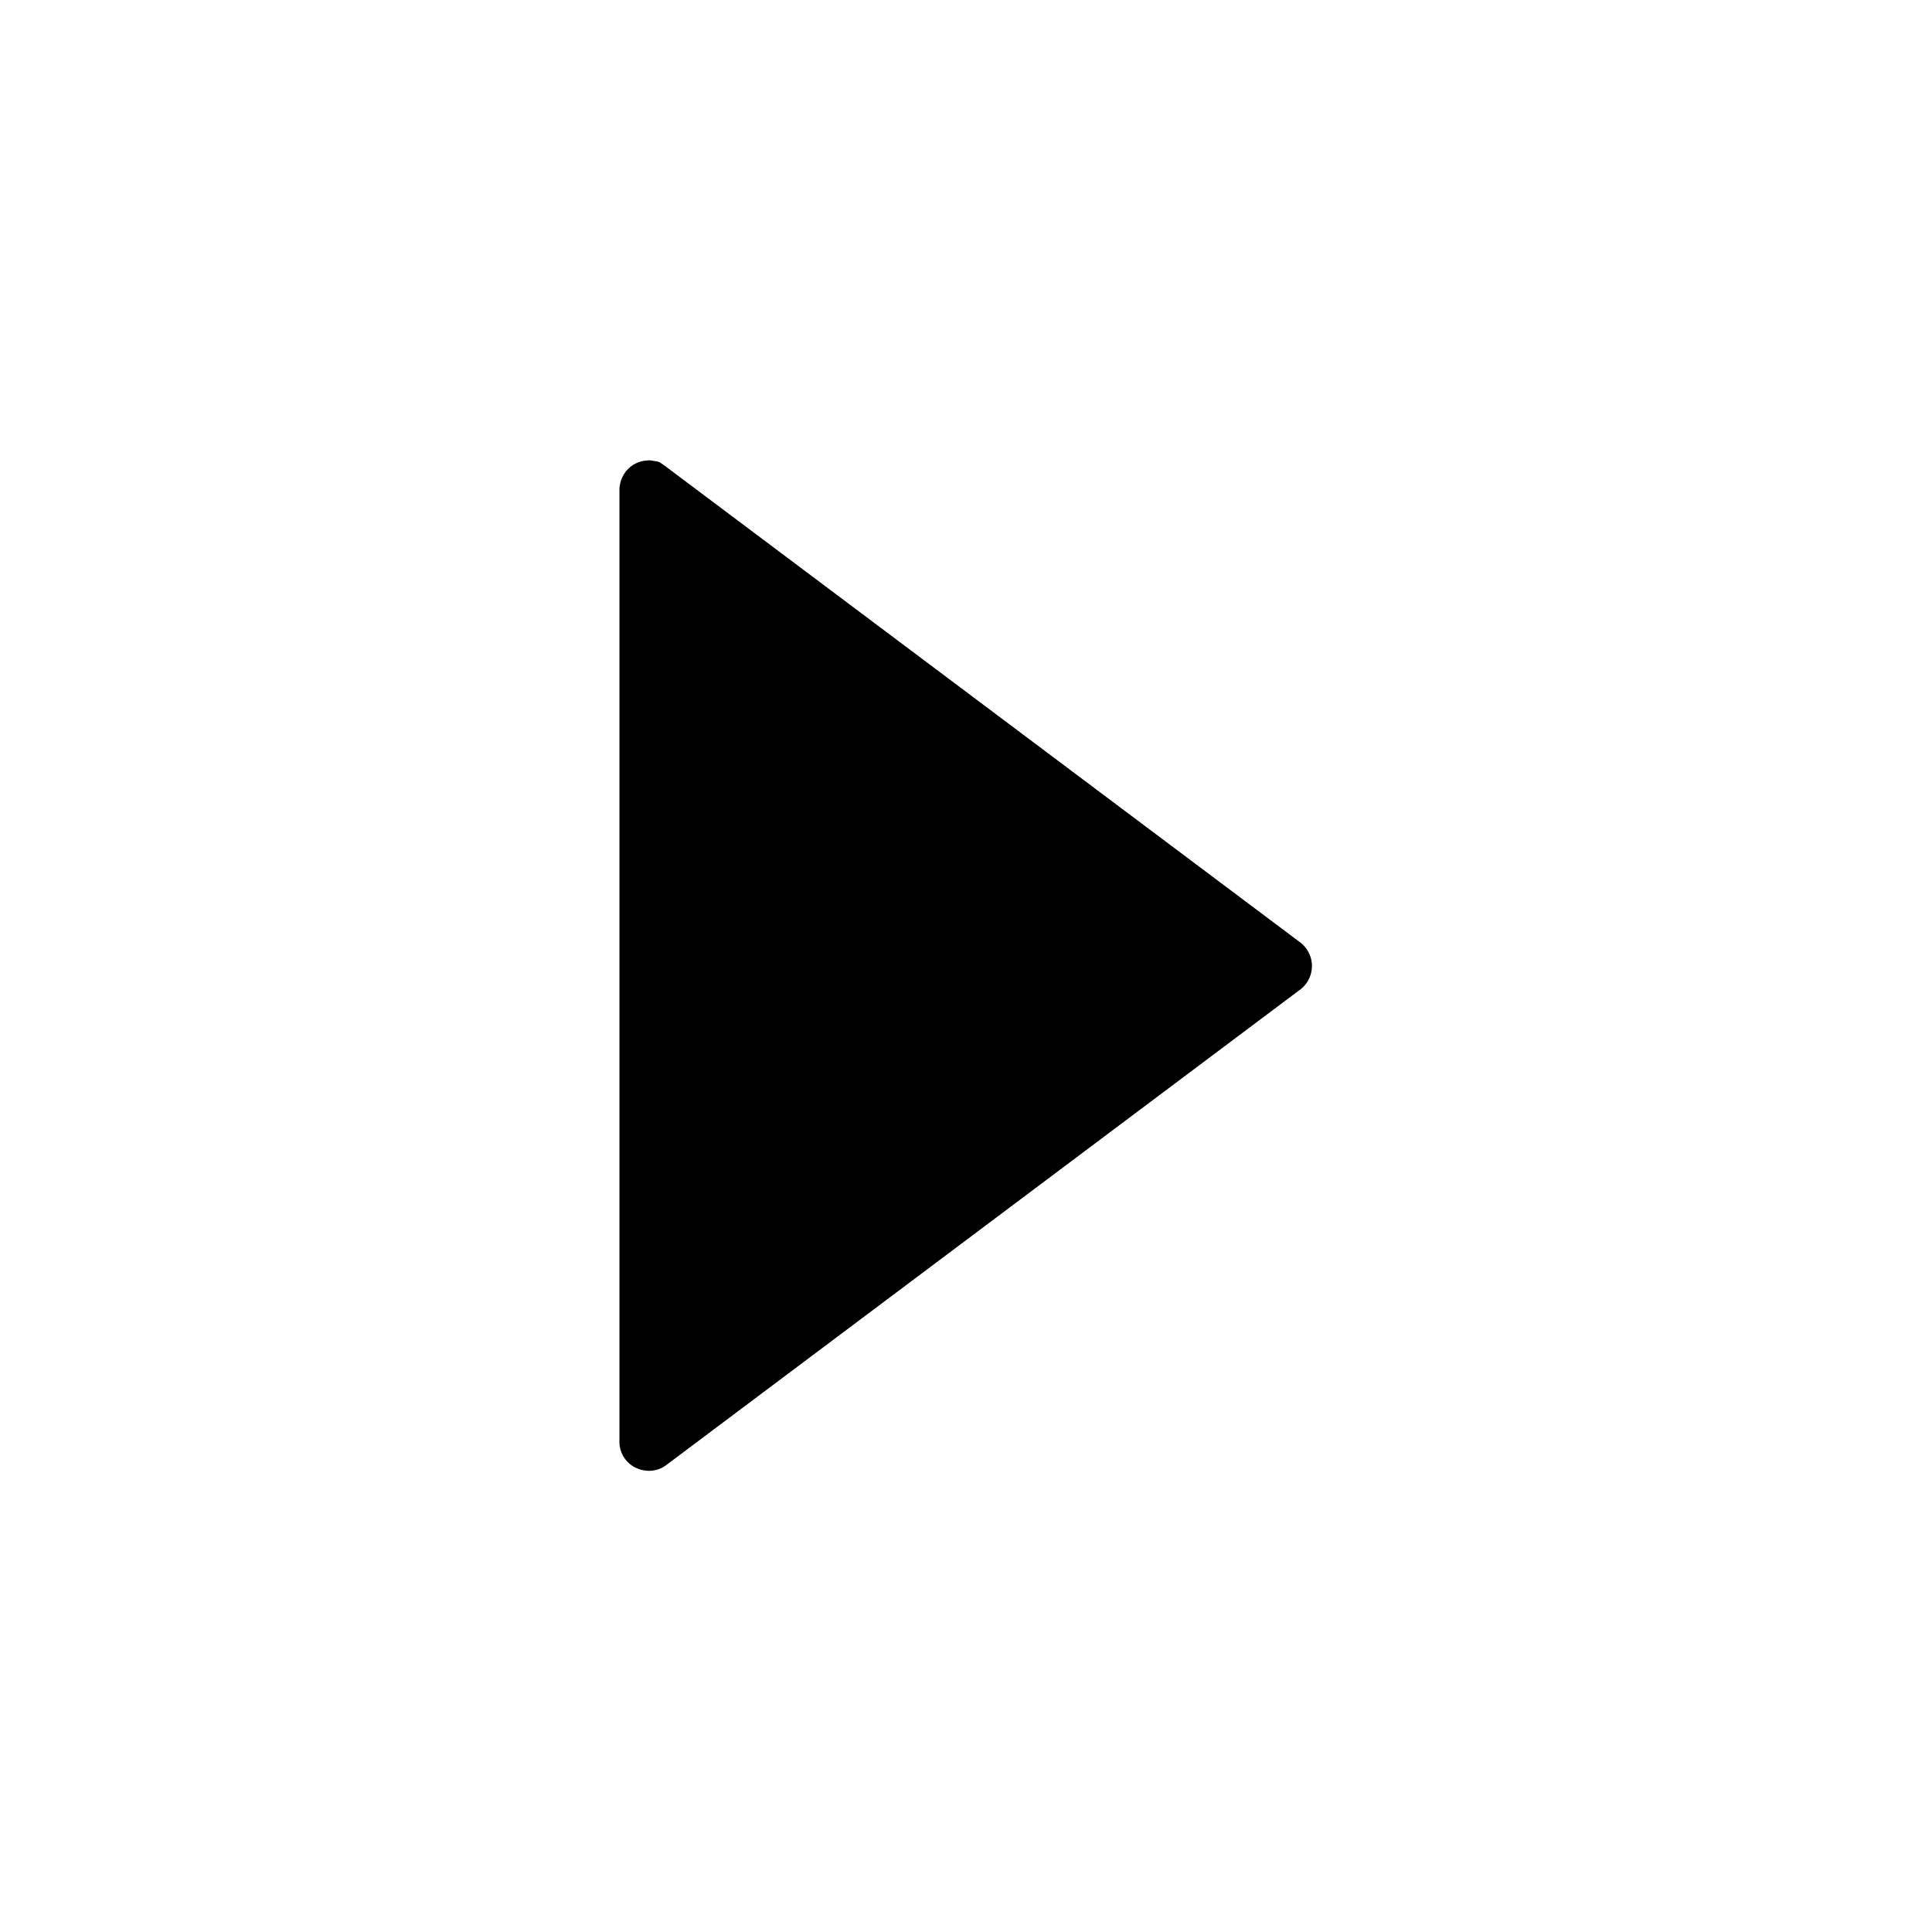 <?xml version="1.0" encoding="UTF-8"?>
<!-- Uploaded to: ICON Repo, www.iconrepo.com, Generator: ICON Repo Mixer Tools -->
<svg fill="#000000" width="800px" height="800px" version="1.1" viewBox="144 144 512 512" xmlns="http://www.w3.org/2000/svg">
 <path d="m316.39 266.01c2.769 0.406 2.098 0.312 3.856 1.48l168.59 126.46c3.762 3.152 3.828 8.883 0 12.09l-168.59 126.46c-4.801 3.199-11.75 0.141-12.09-6.047v-252.92c0.238-4.281 3.594-7.688 8.238-7.527z" fill-rule="evenodd"/>
</svg>